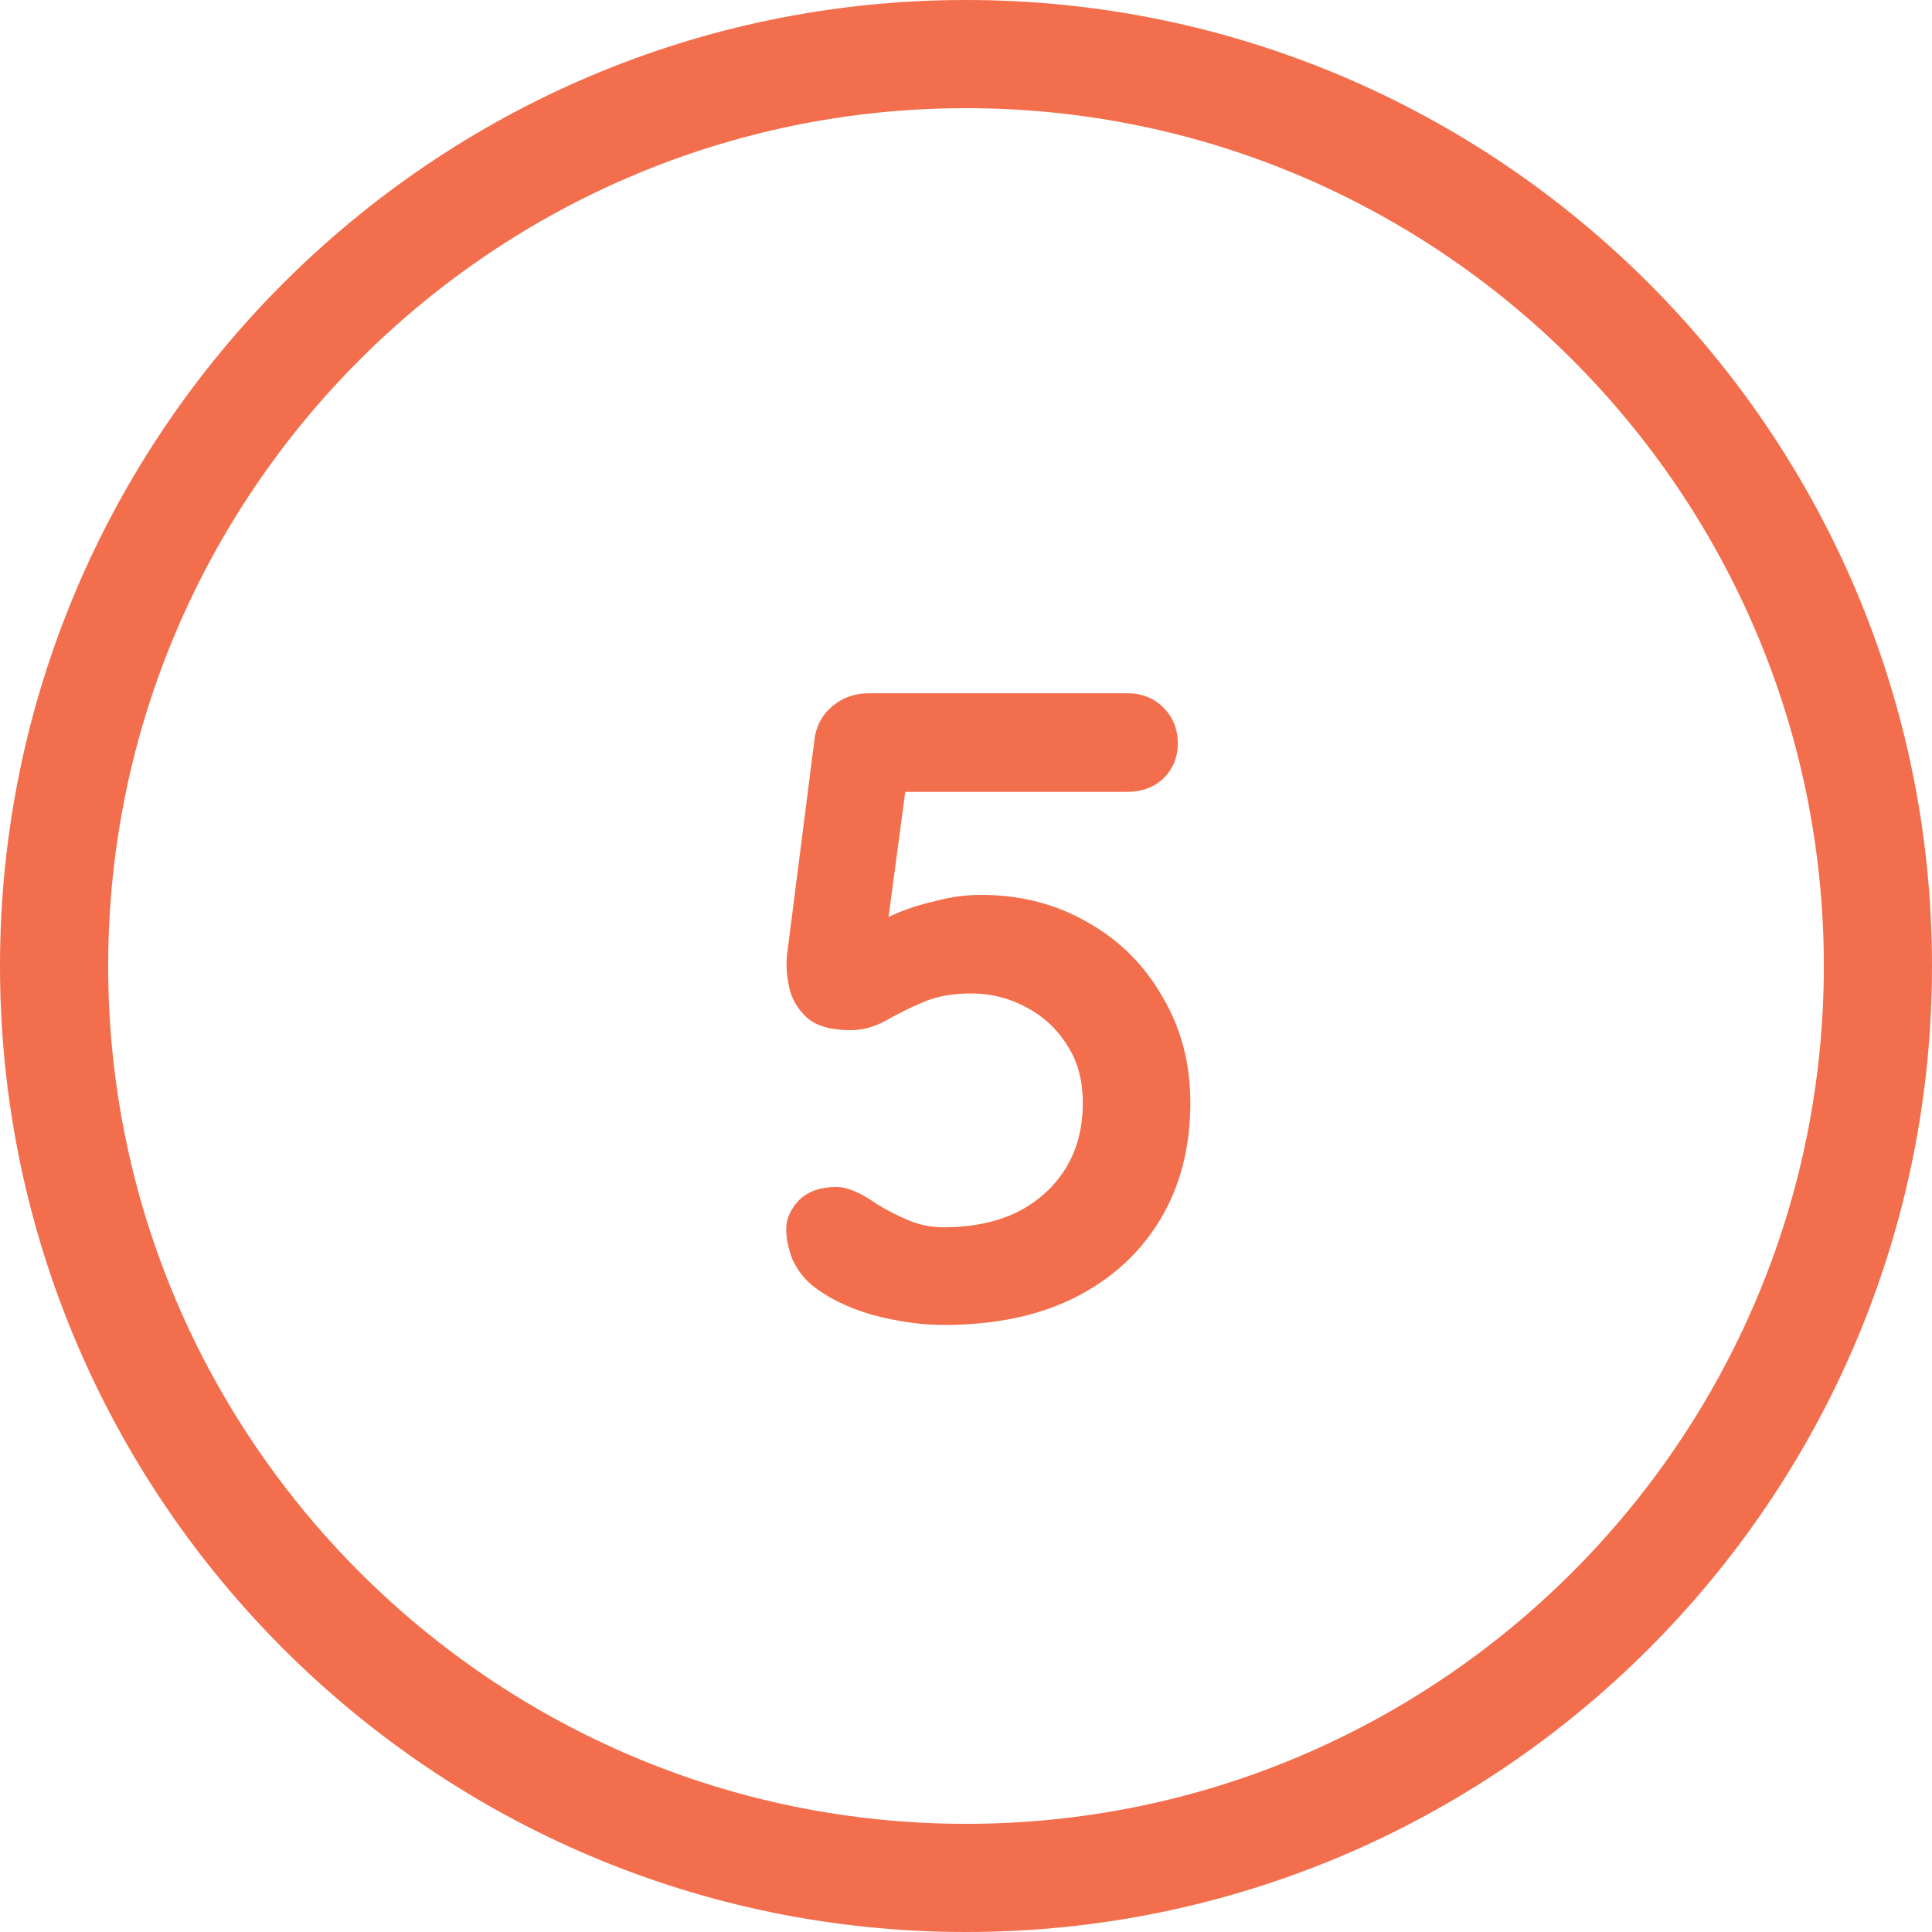 <svg xmlns="http://www.w3.org/2000/svg" width="69" height="69" viewBox="0 0 69 69" fill="none"><path d="M33.712 47.32C32.923 47.32 32.08 47.203 31.184 46.968C30.288 46.712 29.552 46.349 28.976 45.88C28.699 45.645 28.475 45.347 28.304 44.984C28.155 44.6 28.08 44.237 28.08 43.896C28.08 43.533 28.229 43.192 28.528 42.872C28.848 42.552 29.296 42.392 29.872 42.392C30.256 42.392 30.736 42.595 31.312 43C31.653 43.213 32.027 43.405 32.432 43.576C32.837 43.747 33.253 43.832 33.68 43.832C34.704 43.832 35.589 43.651 36.336 43.288C37.083 42.904 37.659 42.381 38.064 41.72C38.469 41.059 38.672 40.28 38.672 39.384C38.672 38.573 38.48 37.88 38.096 37.304C37.733 36.728 37.243 36.28 36.624 35.96C36.027 35.64 35.376 35.48 34.672 35.48C34.011 35.48 33.435 35.587 32.944 35.8C32.453 36.013 32.005 36.237 31.6 36.472C31.195 36.685 30.789 36.792 30.384 36.792C29.68 36.792 29.157 36.643 28.816 36.344C28.475 36.024 28.261 35.651 28.176 35.224C28.091 34.797 28.069 34.413 28.112 34.072L29.104 26.296C29.189 25.848 29.403 25.485 29.744 25.208C30.107 24.909 30.533 24.76 31.024 24.76H40.272C40.784 24.76 41.211 24.931 41.552 25.272C41.893 25.613 42.064 26.04 42.064 26.552C42.064 27.043 41.893 27.459 41.552 27.8C41.211 28.12 40.784 28.28 40.272 28.28H32.016L32.368 27.992L31.504 34.488L31.088 33.272C31.216 33.059 31.493 32.856 31.92 32.664C32.347 32.472 32.837 32.312 33.392 32.184C33.947 32.035 34.491 31.96 35.024 31.96C36.453 31.96 37.733 32.291 38.864 32.952C39.995 33.592 40.88 34.477 41.52 35.608C42.181 36.717 42.512 37.976 42.512 39.384C42.512 40.984 42.149 42.381 41.424 43.576C40.699 44.771 39.675 45.699 38.352 46.36C37.051 47 35.504 47.32 33.712 47.32Z" fill="#F36E4C"></path><path d="M34.5 69C15.476 69 0 53.524 0 34.5C0 15.476 15.476 0 34.5 0C53.524 0 69 15.476 69 34.5C69 53.524 53.524 69 34.5 69ZM34.5 3.863C17.61 3.863 3.863 17.61 3.863 34.5C3.863 51.391 17.61 65.137 34.5 65.137C51.391 65.137 65.137 51.391 65.137 34.5C65.137 17.61 51.398 3.863 34.5 3.863Z" fill="#F36E4C"></path></svg>